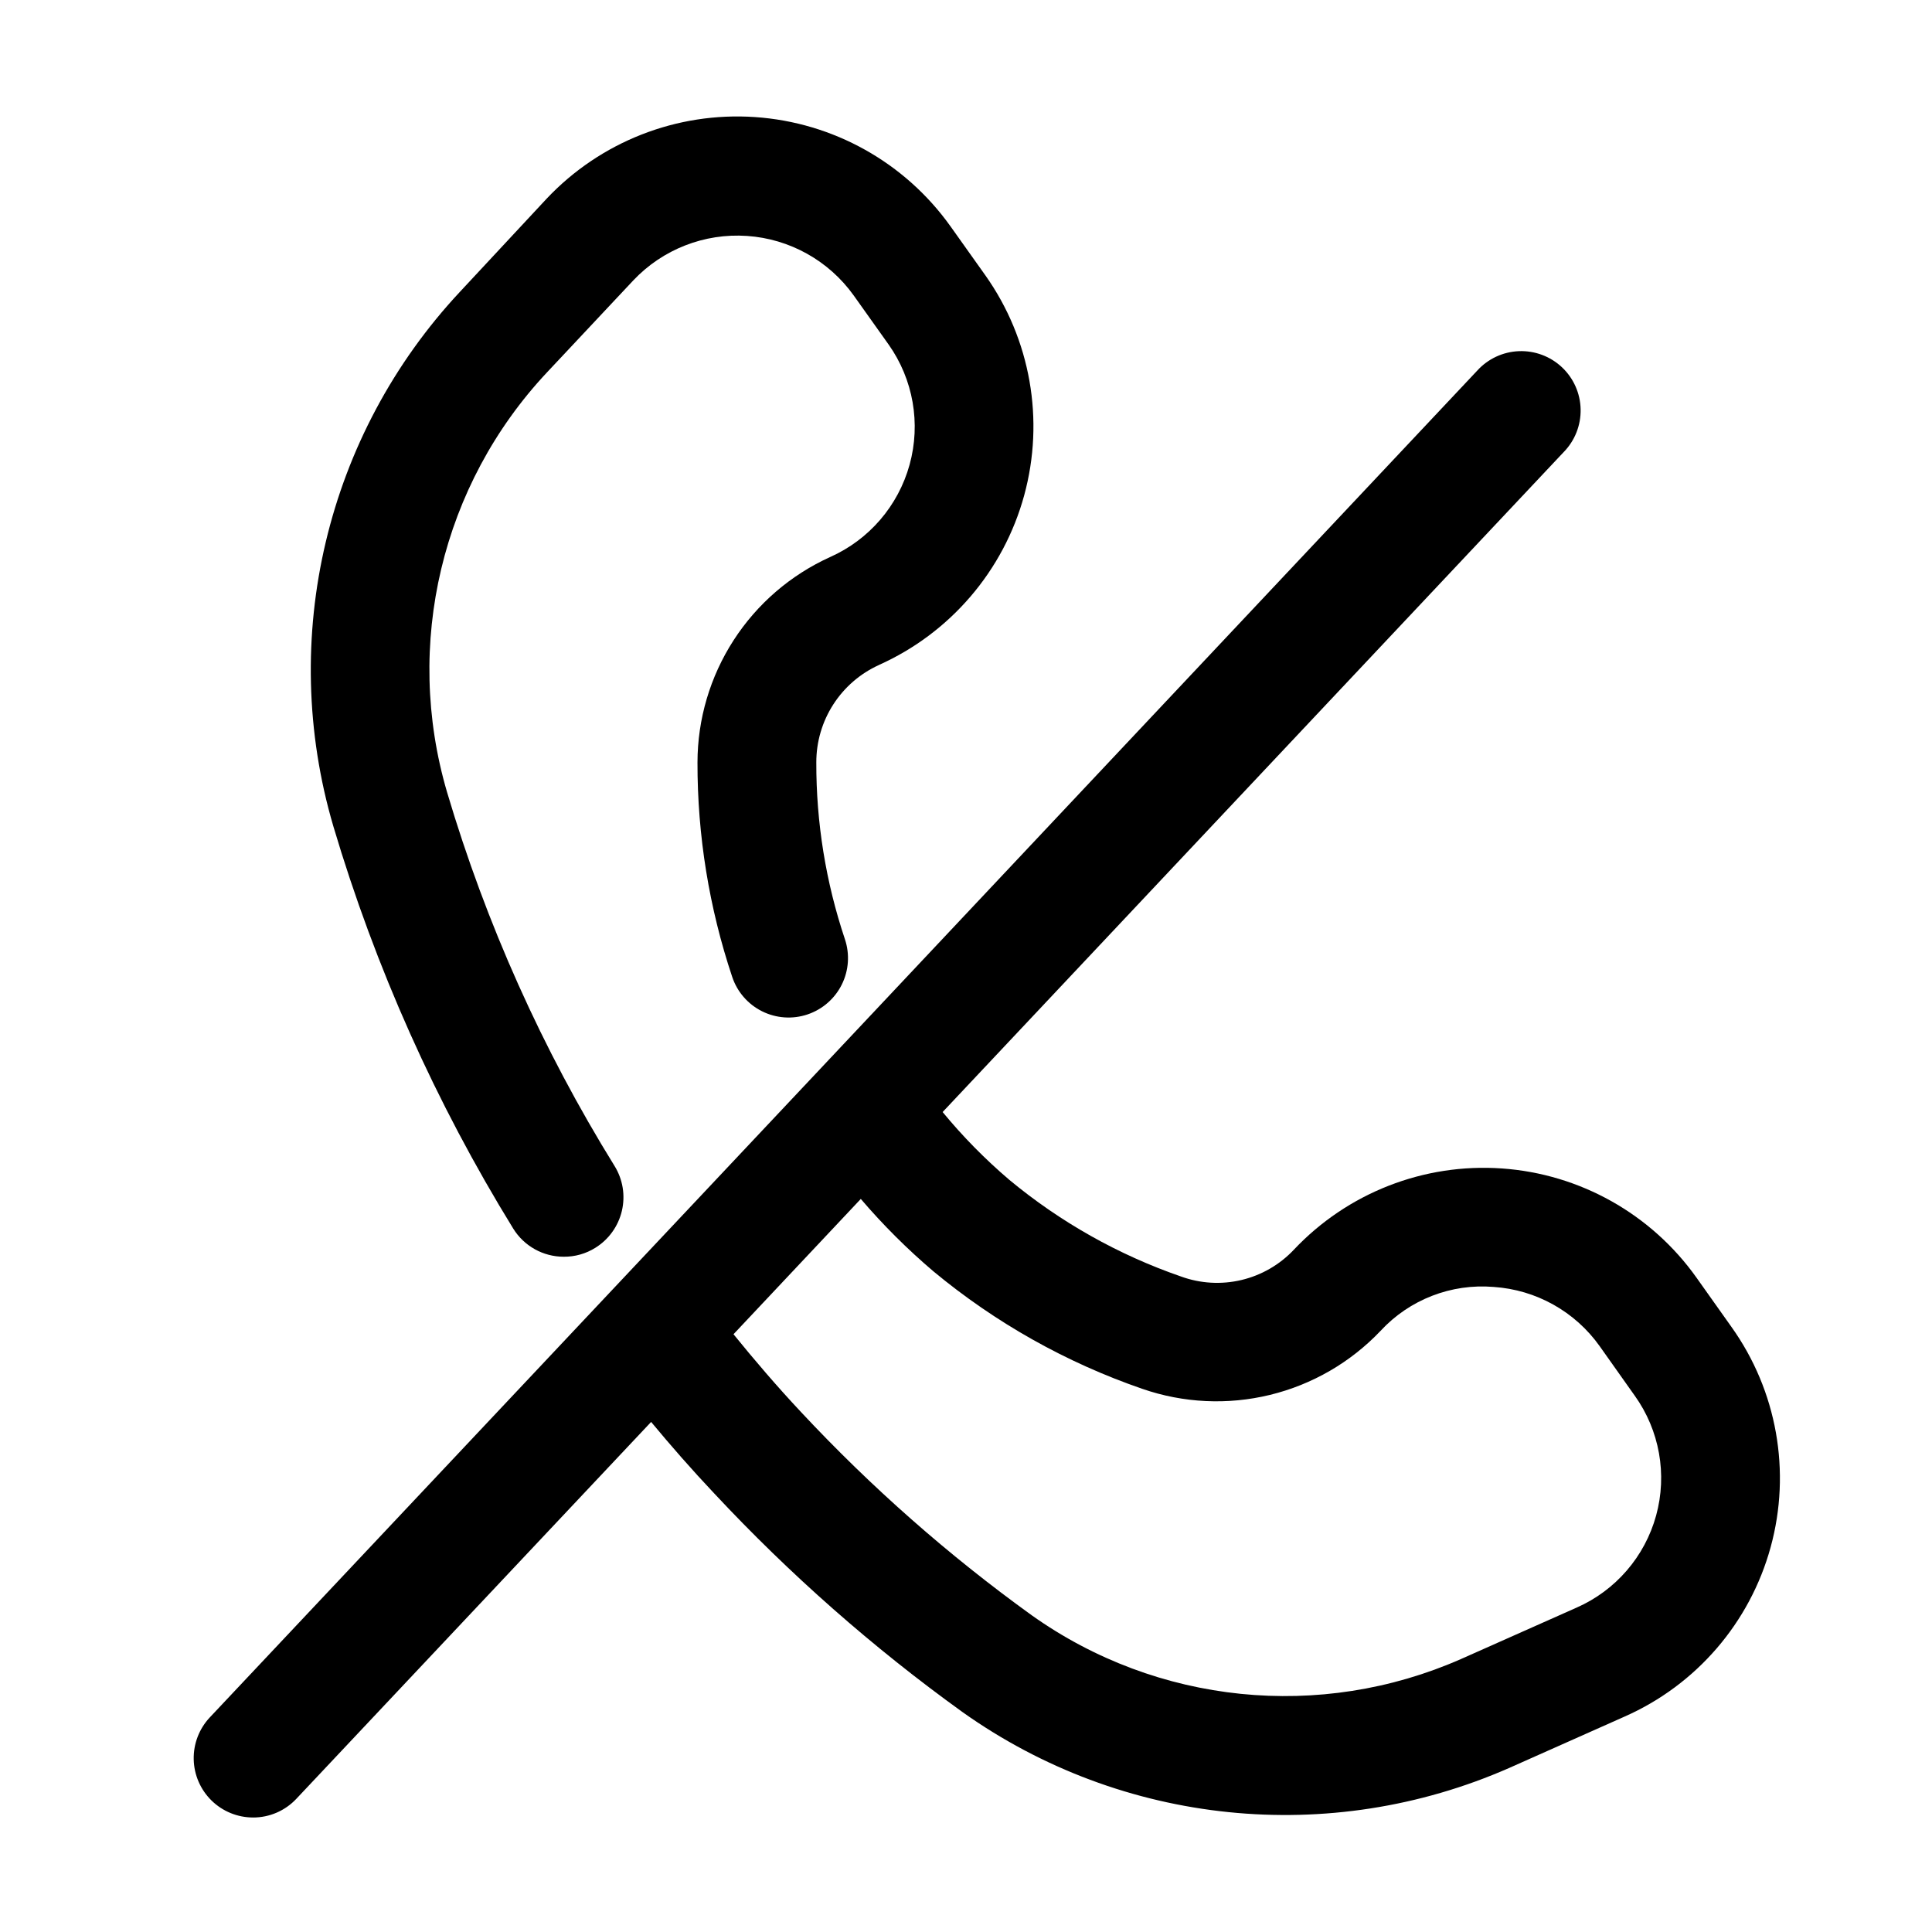 <?xml version="1.0" encoding="UTF-8"?>
<!-- Uploaded to: SVG Repo, www.svgrepo.com, Generator: SVG Repo Mixer Tools -->
<svg fill="#000000" width="800px" height="800px" version="1.1" viewBox="144 144 512 512" xmlns="http://www.w3.org/2000/svg">
 <g>
  <path d="m376.91 320.23c18.914-8.473 33.043-24.961 38.508-44.949 5.465-19.988 1.699-41.375-10.273-58.293l-9.258-13.016v0.004c-12.062-16.922-31.074-27.543-51.805-28.953-20.734-1.414-41.008 6.539-55.254 21.668l-22.902 24.602c-35.488 37.949-48.262 91.836-33.586 141.68 11.137 37.48 27.168 73.328 47.672 106.62 2.867 4.633 7.926 7.453 13.371 7.453 2.969 0.027 5.883-0.793 8.398-2.371 3.547-2.207 6.07-5.727 7.023-9.793s0.254-8.344-1.945-11.891c-19.121-30.895-34.043-64.191-44.375-99.02-11.527-39.156-1.465-81.484 26.449-111.26l22.902-24.41c7.785-8.23 18.84-12.551 30.141-11.777 11.301 0.77 21.664 6.555 28.258 15.766l9.258 13.016v-0.004c6.527 9.242 8.57 20.922 5.562 31.832-3.004 10.906-10.738 19.895-21.074 24.492-10.465 4.746-19.34 12.398-25.57 22.051-6.231 9.652-9.555 20.895-9.57 32.383-0.035 19.328 3.078 38.535 9.215 56.867 1.332 3.957 4.18 7.227 7.918 9.082 3.742 1.859 8.066 2.156 12.023 0.824 3.961-1.332 7.227-4.18 9.086-7.918 1.859-3.742 2.152-8.066 0.824-12.023-5.059-15.094-7.617-30.914-7.578-46.832-0.012-5.445 1.547-10.777 4.488-15.355 2.941-4.578 7.141-8.215 12.094-10.465z"/>
  <path d="m211.07 625.66c4.34 0.004 8.488-1.789 11.461-4.953l94.023-99.879c5.227 6.297 10.727 12.594 16.793 19.02v-0.004c19.973 21.387 41.984 40.773 65.727 57.875 42.316 30.062 97.316 35.691 144.85 14.82l30.605-13.625c19-8.383 33.219-24.879 38.711-44.906 5.492-20.031 1.676-41.469-10.395-58.375l-9.238-13.016 0.004 0.004c-11.996-16.906-30.941-27.539-51.621-28.973-20.676-1.438-40.906 6.477-55.125 21.562-3.746 3.965-8.574 6.75-13.887 8.008-5.312 1.258-10.875 0.934-16.004-0.934-16.582-5.734-31.988-14.41-45.492-25.613-6.406-5.457-12.324-11.469-17.676-17.969l164.6-174.91h0.004c2.949-3.023 4.562-7.106 4.473-11.328-0.086-4.227-1.871-8.238-4.945-11.133-3.078-2.898-7.191-4.434-11.414-4.269-4.219 0.168-8.199 2.023-11.039 5.152l-174.13 185.07c-0.23 0.25-0.461 0.461-0.672 0.715l-161.07 171.12c-2.824 3-4.359 6.988-4.277 11.109 0.082 4.117 1.777 8.039 4.719 10.926 2.945 2.883 6.898 4.5 11.02 4.5zm180.32-144.72c16.414 13.617 35.152 24.16 55.316 31.109 10.891 3.777 22.641 4.34 33.844 1.613 11.203-2.727 21.383-8.621 29.32-16.98 7.668-8.285 18.727-12.574 29.977-11.629 11.246 0.75 21.559 6.516 28.086 15.703l9.277 13.098h0.004c6.582 9.195 8.668 20.867 5.676 31.773-2.996 10.906-10.75 19.879-21.105 24.422l-30.586 13.602c-37.32 16.441-80.535 12.039-113.78-11.586-22.07-15.91-42.535-33.938-61.109-53.824-6.551-6.992-12.387-13.832-17.926-20.656l33.734-35.855c5.902 6.906 12.348 13.328 19.27 19.211z"/>
 </g>
</svg>